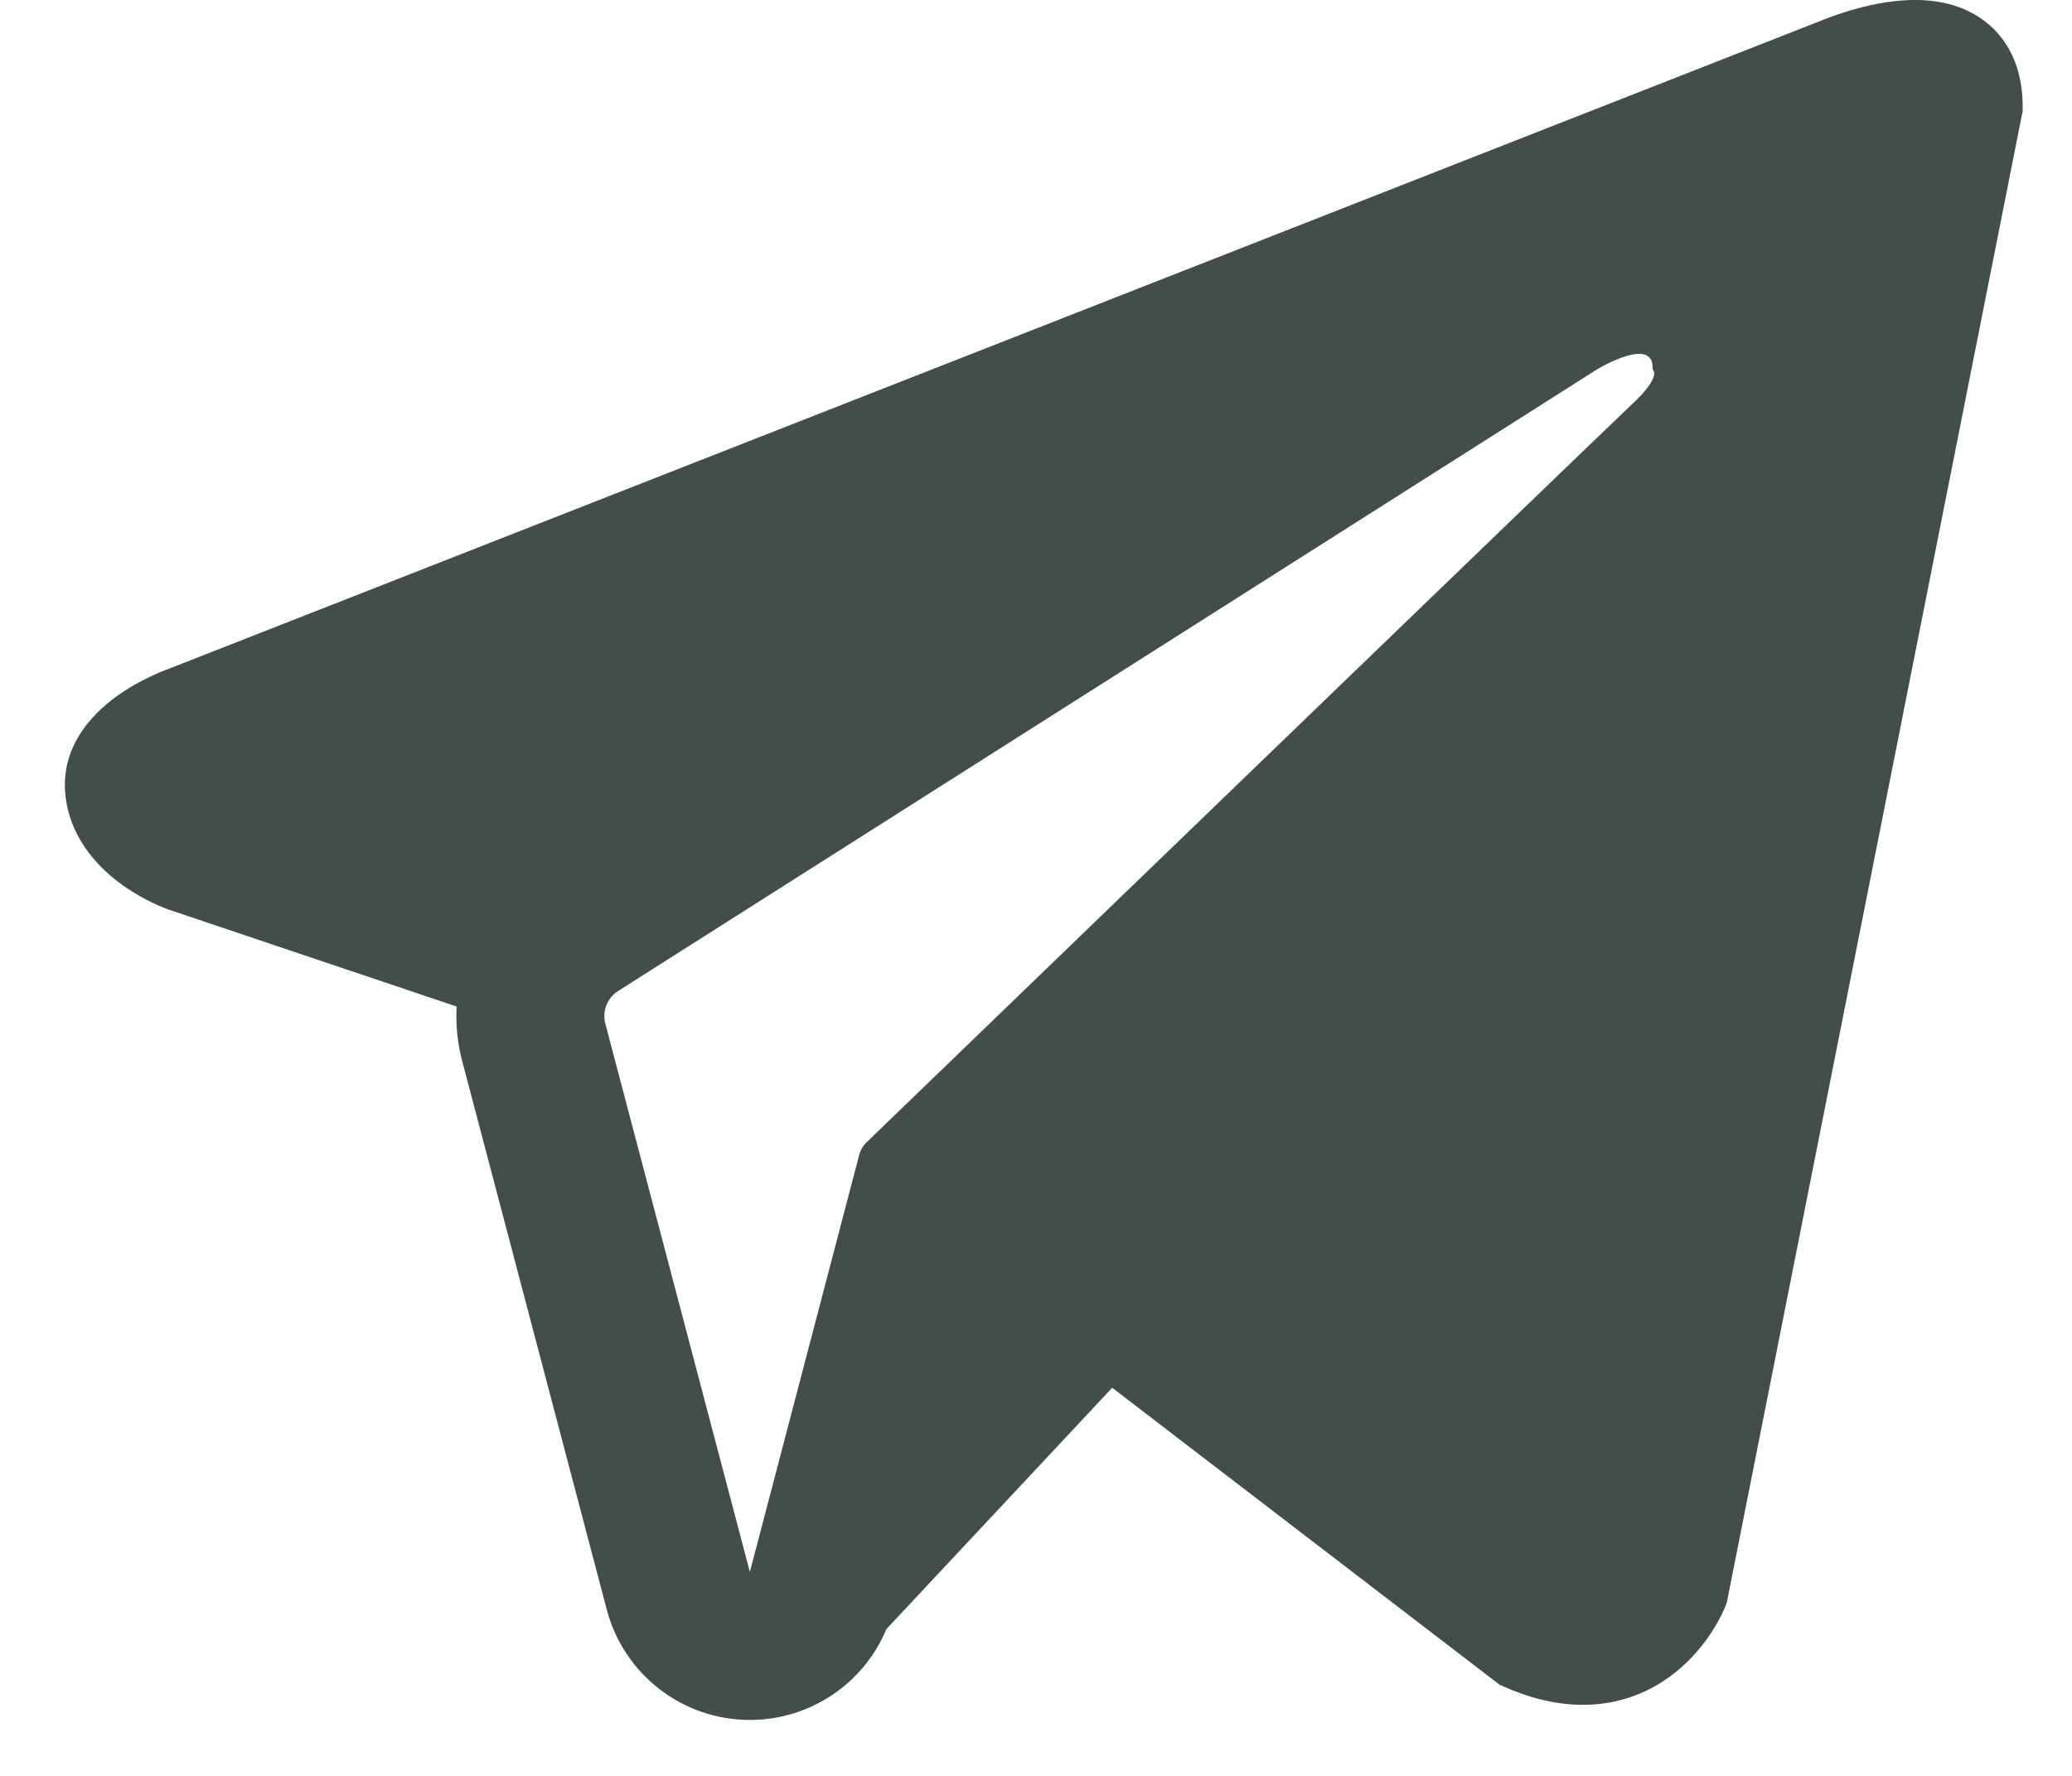 <svg width="21" height="18" viewBox="0 0 21 18" fill="none" xmlns="http://www.w3.org/2000/svg">
<path fill-rule="evenodd" clip-rule="evenodd" d="M17.483 16.29L17.484 16.288L17.501 16.245L20.5 1.126V1.077C20.5 0.7 20.361 0.371 20.058 0.174C19.793 0.001 19.488 -0.011 19.274 0.005C19.048 0.022 18.835 0.079 18.688 0.126C18.612 0.15 18.548 0.173 18.503 0.191C18.48 0.199 18.462 0.207 18.448 0.213L18.435 0.218L1.715 6.777L1.71 6.779C1.701 6.782 1.689 6.786 1.675 6.792C1.646 6.803 1.607 6.819 1.561 6.84C1.471 6.881 1.346 6.944 1.22 7.031C1.005 7.178 0.596 7.526 0.665 8.078C0.722 8.536 1.037 8.826 1.25 8.977C1.364 9.057 1.473 9.116 1.553 9.154C1.593 9.173 1.627 9.188 1.653 9.198C1.666 9.203 1.677 9.207 1.685 9.21L1.696 9.214L1.702 9.217L4.628 10.202C4.618 10.385 4.636 10.572 4.685 10.757L6.15 16.316C6.324 16.974 6.92 17.434 7.601 17.433C8.212 17.433 8.754 17.063 8.984 16.512L11.272 14.066L15.201 17.078L15.257 17.102C15.614 17.258 15.947 17.307 16.252 17.266C16.557 17.224 16.799 17.096 16.98 16.951C17.159 16.808 17.282 16.646 17.359 16.525C17.398 16.463 17.427 16.409 17.448 16.368C17.458 16.347 17.466 16.33 17.472 16.316L17.479 16.299L17.482 16.293L17.483 16.29ZM6.135 10.375C6.102 10.248 6.154 10.115 6.264 10.045L16.186 3.744C16.186 3.744 16.77 3.39 16.749 3.744C16.749 3.744 16.853 3.807 16.54 4.098C16.244 4.375 9.469 10.916 8.783 11.578C8.744 11.617 8.72 11.66 8.706 11.714L7.6 15.933L6.135 10.375Z" fill="#424E4B"/>
</svg>
